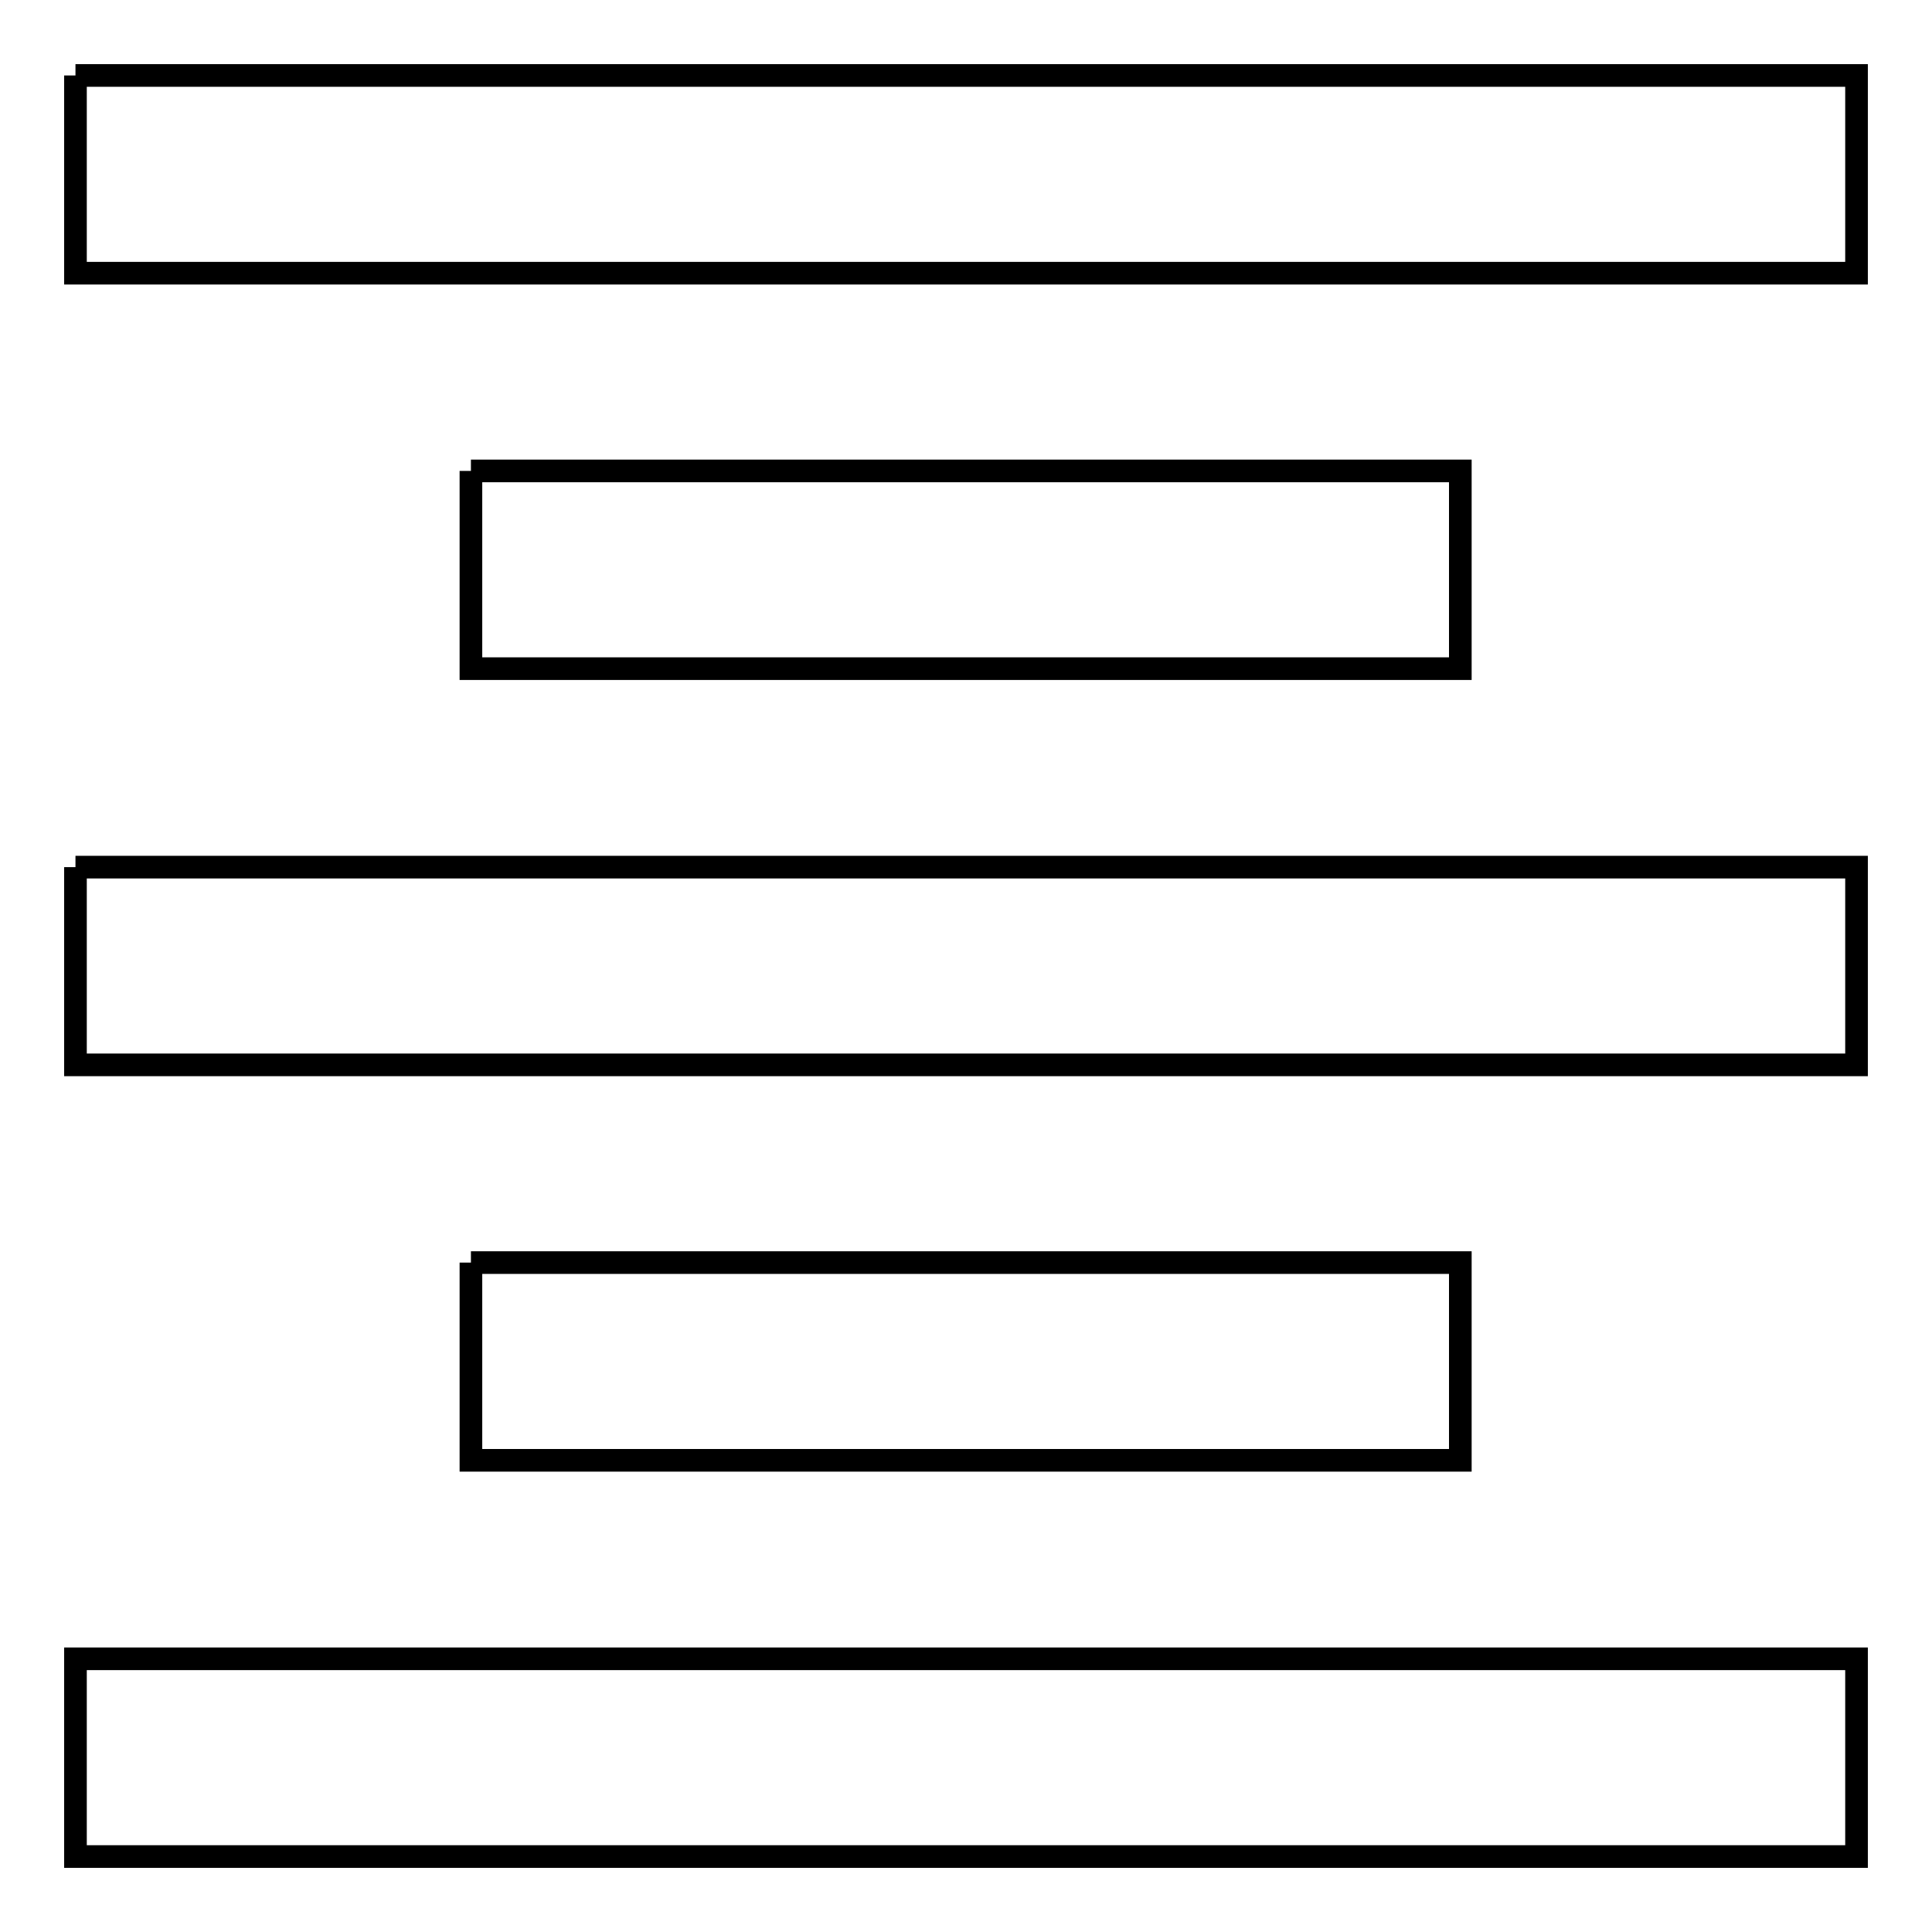 <?xml version="1.0" encoding="utf-8"?>
<!-- Svg Vector Icons : http://www.onlinewebfonts.com/icon -->
<!DOCTYPE svg PUBLIC "-//W3C//DTD SVG 1.1//EN" "http://www.w3.org/Graphics/SVG/1.1/DTD/svg11.dtd">
<svg version="1.1" xmlns="http://www.w3.org/2000/svg" xmlns:xlink="http://www.w3.org/1999/xlink" x="0px" y="0px" viewBox="0 0 256 256" enable-background="new 0 0 256 256" xml:space="preserve">
<g> <path stroke-width="3" fill-opacity="0" stroke="#000000"  d="M10,10h236v26.2H10V10 M62.4,62.4h131.1v26.2H62.4V62.4 M10,114.9h236v26.2H10V114.9 M62.4,167.3h131.1 v26.2H62.4V167.3 M10,219.8h236V246H10V219.8z"/></g>
</svg>